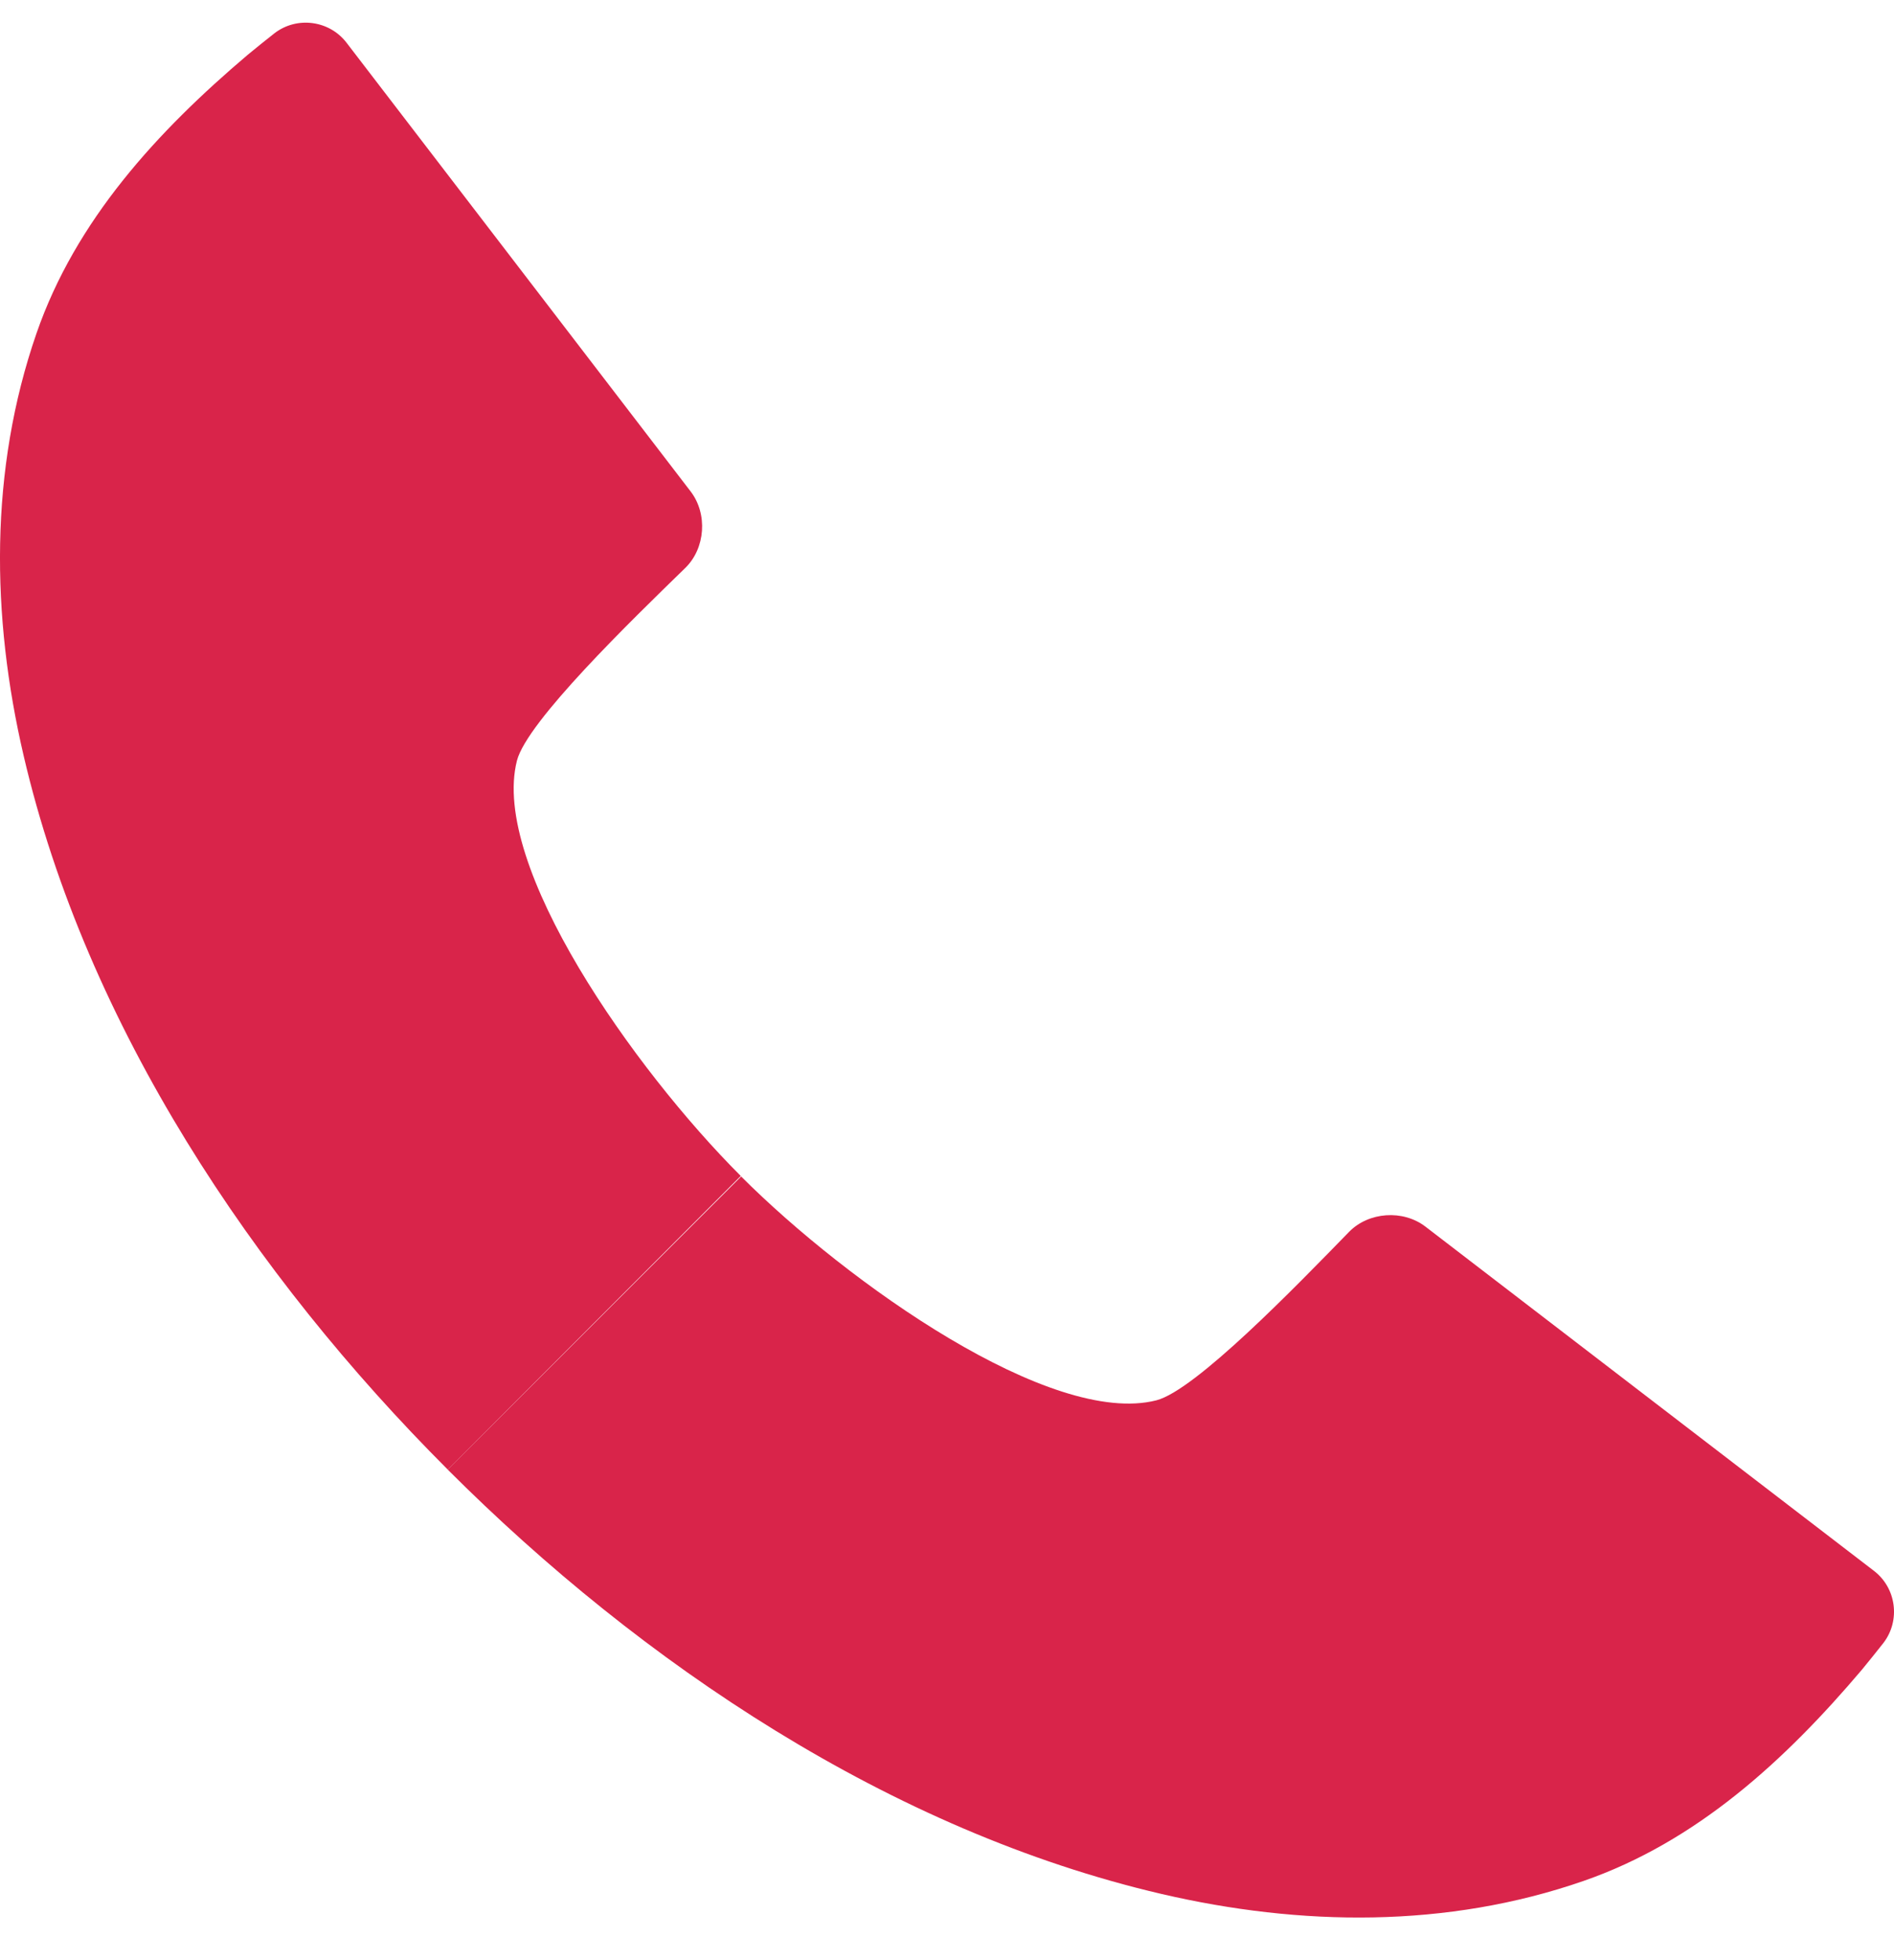 <svg width="29" height="30" viewBox="0 0 29 30" fill="none" xmlns="http://www.w3.org/2000/svg">
<path d="M6.855 22.492C9.829 25.465 13.643 28.022 17.785 28.987C19.918 29.483 22.154 29.513 24.243 28.789C25.975 28.19 27.334 26.941 28.51 25.553C28.619 25.421 28.729 25.283 28.839 25.144C29.102 24.8 29.036 24.304 28.692 24.041L21.825 18.773C21.482 18.51 20.956 18.547 20.656 18.854C19.845 19.686 18.304 21.279 17.705 21.432C16.097 21.841 12.985 19.642 11.348 18.006" fill="#D9244A"/>
<path d="M6.856 22.492C3.882 19.518 1.325 15.704 0.361 11.562C-0.136 9.429 -0.165 7.193 0.558 5.104C1.157 3.372 2.407 2.013 3.795 0.837C3.926 0.728 4.065 0.618 4.204 0.508C4.547 0.245 5.044 0.311 5.307 0.655L10.575 7.522C10.838 7.865 10.801 8.391 10.494 8.691C9.661 9.502 8.069 11.043 7.915 11.642C7.506 13.25 9.705 16.362 11.342 17.998" fill="#D9244A"/>
</svg>
